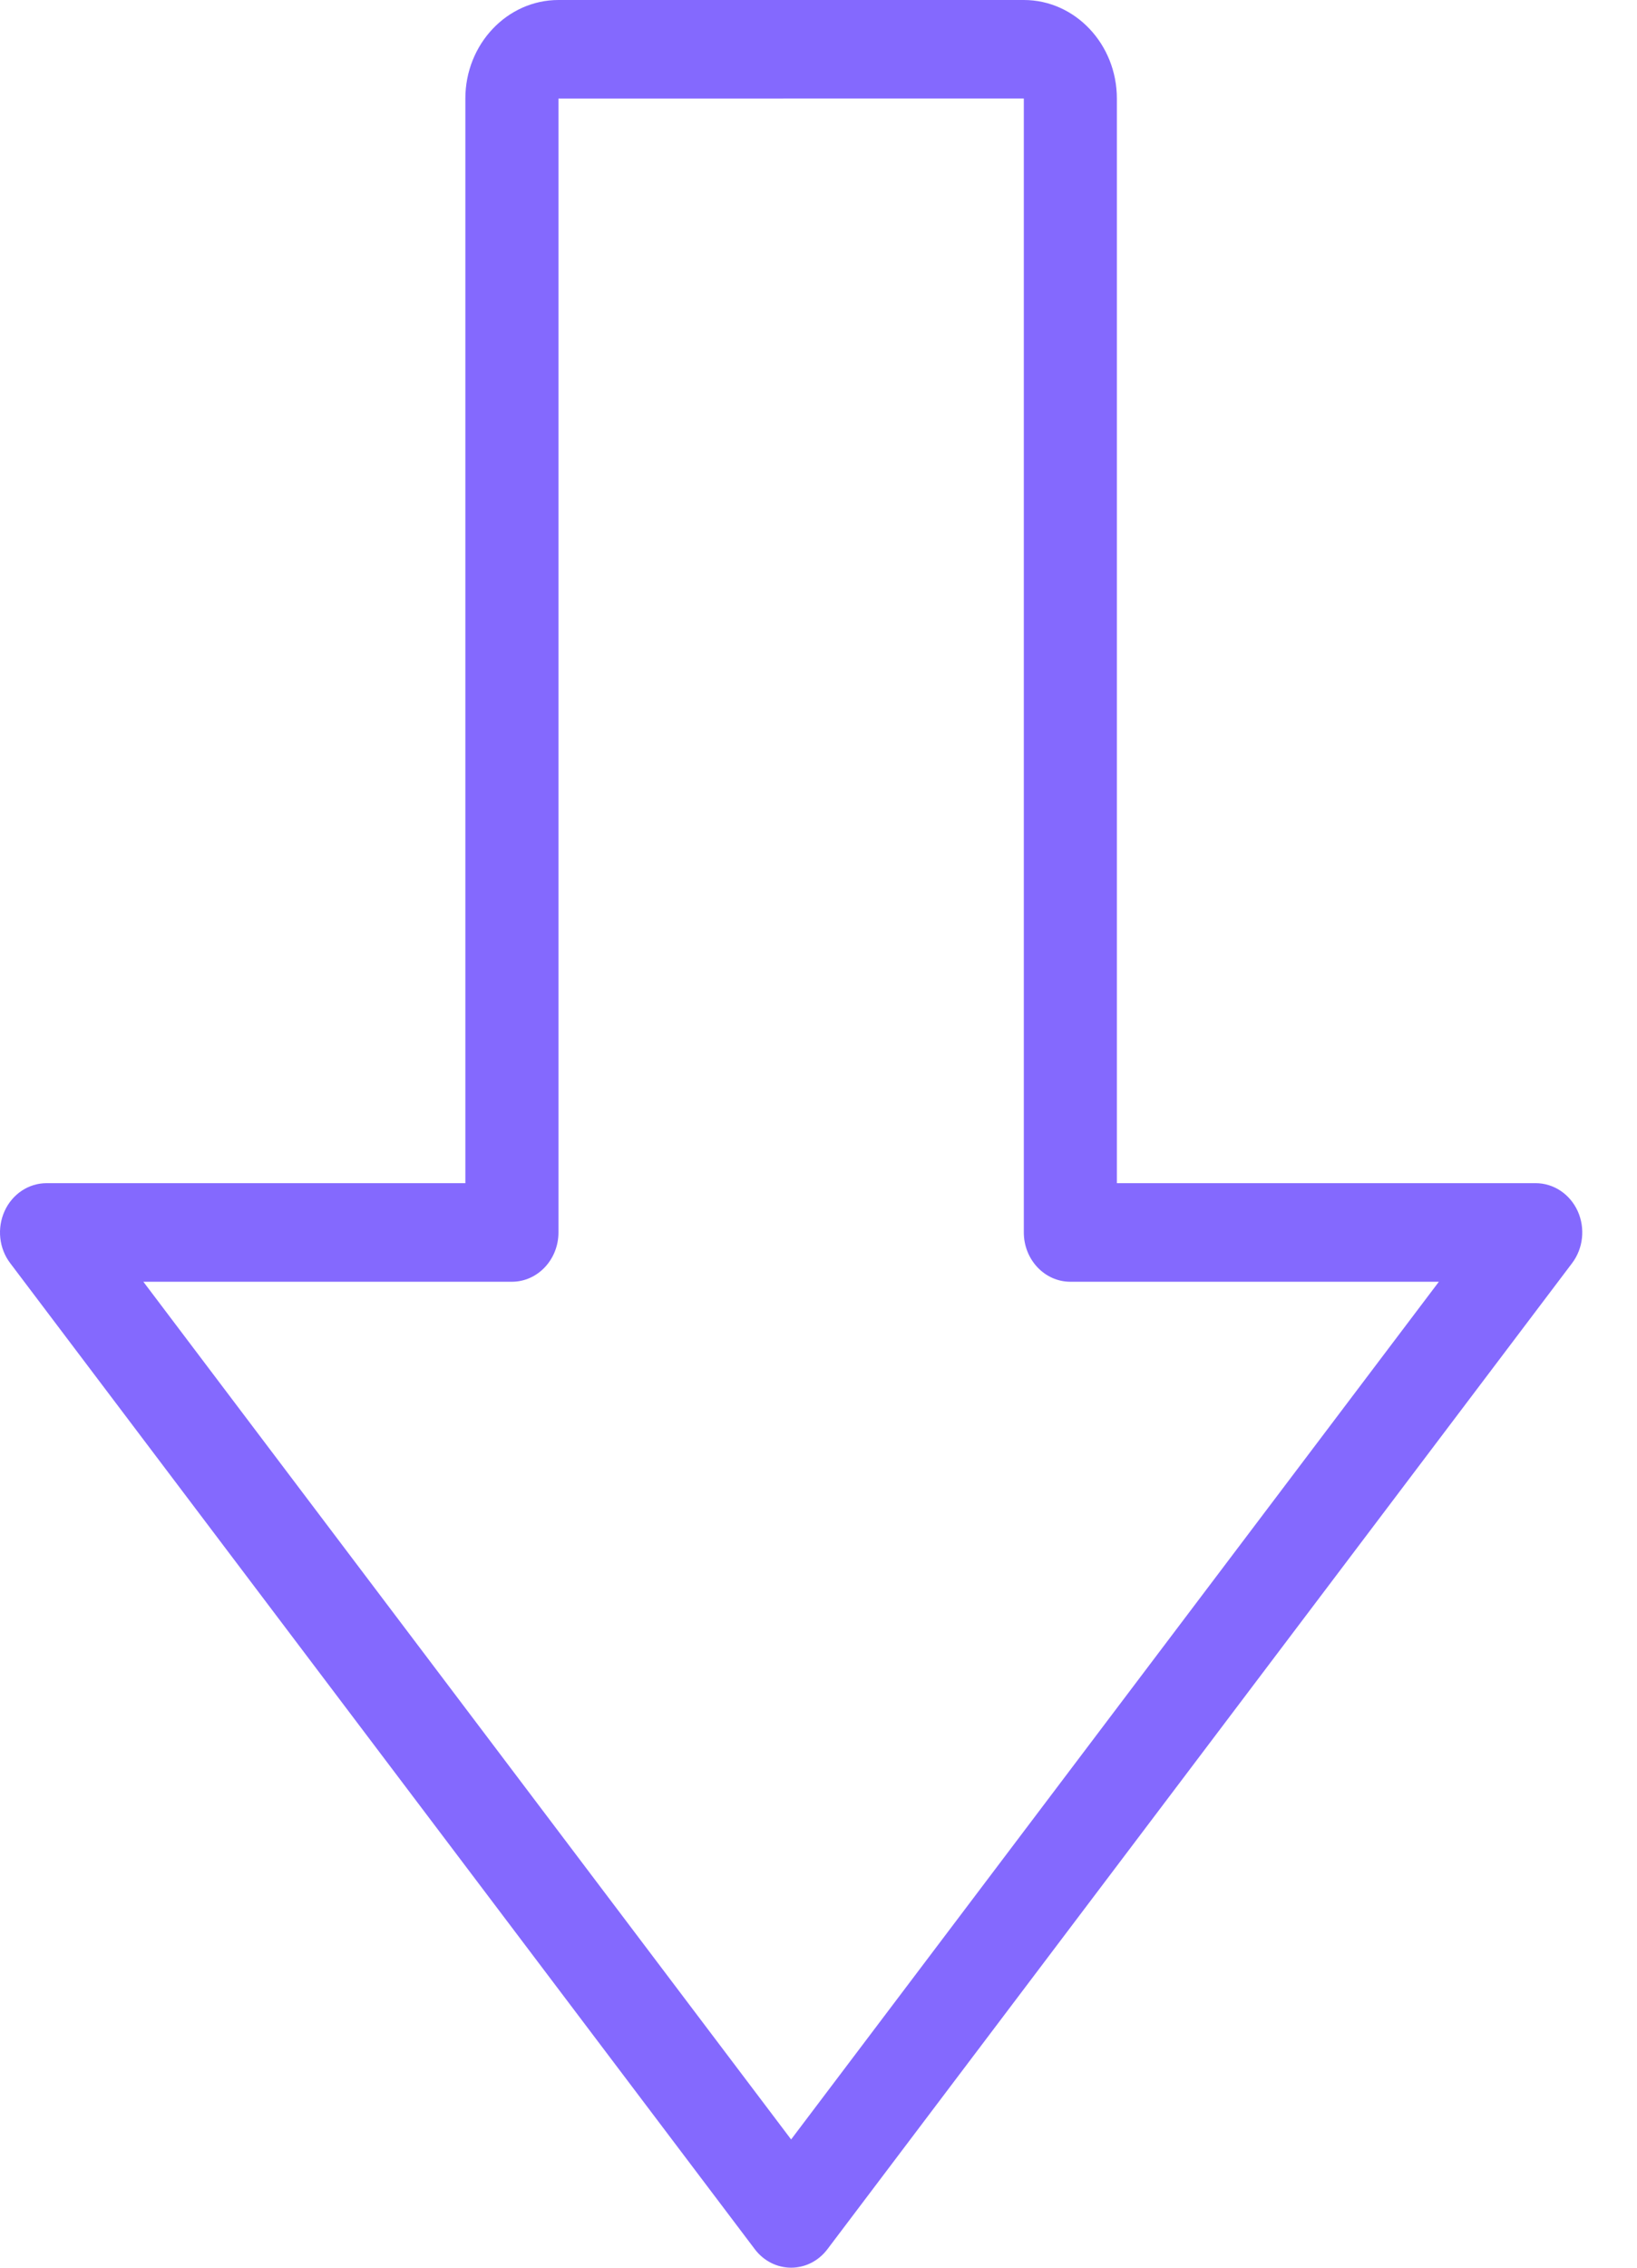 <svg width="26" height="36" viewBox="0 0 26 36" fill="none" xmlns="http://www.w3.org/2000/svg">
<path d="M25.058 19.226C24.934 18.955 24.675 18.783 24.391 18.783H17.739V1.565C17.739 0.702 17.076 0 16.261 0H8.87C8.054 0 7.391 0.702 7.391 1.565V18.783H0.739C0.455 18.783 0.196 18.955 0.073 19.226C-0.05 19.497 -0.016 19.82 0.163 20.054L11.988 35.706C12.128 35.892 12.341 36 12.565 36C12.79 36 13.002 35.892 13.142 35.706L24.968 20.054C25.146 19.82 25.181 19.498 25.058 19.226ZM12.565 33.964L2.277 20.348H8.13C8.538 20.348 8.87 19.997 8.87 19.565V1.565L16.261 1.564V19.565C16.261 19.997 16.592 20.348 17 20.348H22.853L12.565 33.964Z" fill="#8469FE"/>
</svg>
